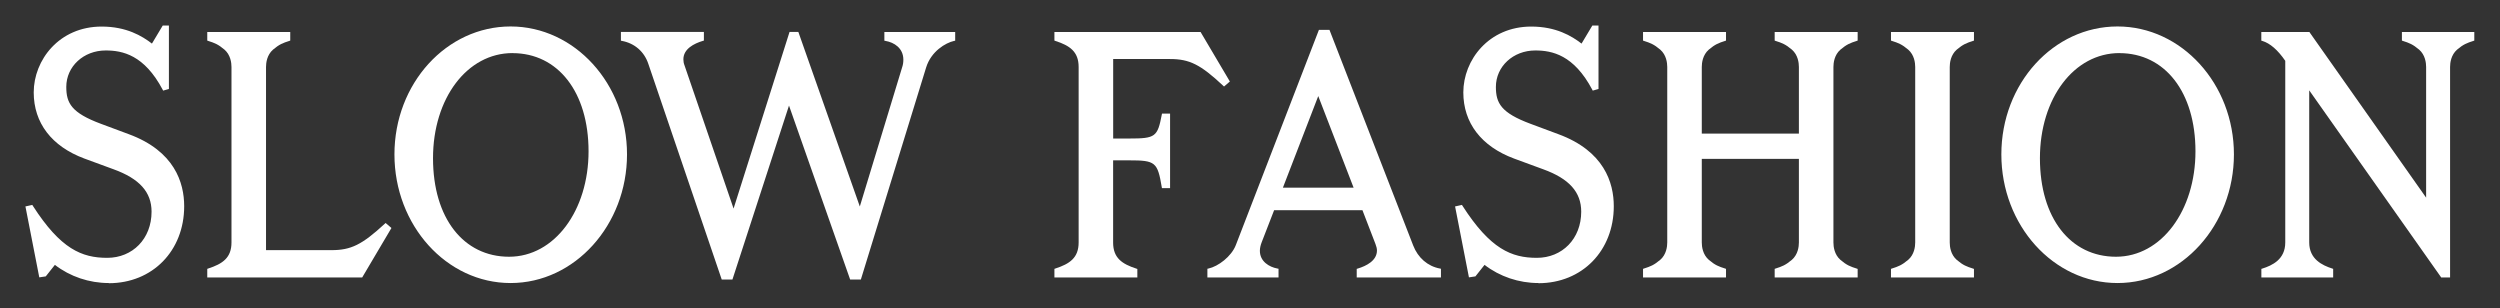 <svg viewBox="0 0 458.24 56.53" version="1.1" xmlns="http://www.w3.org/2000/svg">
  <rect x="0" y="0" width="458.24" height="56.53" fill="#333333" stroke="none"/>
  <defs>
    <style>
      .cls-1 {
        fill: #fff;
      }
    </style>
  </defs>
  
  <g>
    <g id="Layer_1">
      <g>
        <g>
          <path d="M10.02,48.19l-1.77,2.23-.85.13-2.45-12.52.86-.19c5.3,8.26,9.41,9.66,13.85,9.66,4.96,0,8.38-3.69,8.38-8.71,0-3.37-1.88-6.1-7.13-8.01l-5.36-1.97c-5.99-2.22-9.12-6.48-9.12-11.89,0-7.12,5.93-11.82,12.2-11.82,4.28,0,7.13,1.53,9.29,3.24l2.05-3.43h.74v11.19l-.68.19c-3.14-5.91-6.9-7.31-10.66-7.31-3.99,0-7.47,2.92-7.47,6.93,0,3.24,1.2,5.02,6.5,6.99l5.13,1.91c7.41,2.73,9.98,7.75,9.98,12.97,0,8.33-6.1,13.86-13.57,13.86-3.08,0-6.73-.89-9.92-3.43Z" class="cls-1"></path>
          <path d="M19.94,51.88c-3.59,0-7.09-1.18-9.88-3.33l-1.67,2.11-1.19.18-2.54-13,1.26-.28.09.15c5.1,7.95,9,9.55,13.64,9.55s8.13-3.48,8.13-8.46c0-3.58-2.21-6.05-6.96-7.77l-5.36-1.97c-5.99-2.23-9.28-6.53-9.28-12.12,0-5.93,4.66-12.07,12.45-12.07,4.55,0,7.42,1.73,9.22,3.12l1.98-3.31h1.13v11.63l-1.06.3-.09-.18c-3.37-6.36-7.35-7.18-10.44-7.18-4.05,0-7.22,2.93-7.22,6.68,0,2.98.95,4.75,6.34,6.76l5.13,1.91c8.38,3.09,10.14,8.89,10.14,13.2,0,8.17-5.81,14.11-13.82,14.11ZM9.98,47.84l.2.16c2.74,2.18,6.2,3.38,9.76,3.38,7.72,0,13.32-5.72,13.32-13.61,0-4.16-1.7-9.74-9.81-12.73l-5.13-1.91c-5.04-1.87-6.66-3.63-6.66-7.23,0-4.03,3.39-7.18,7.72-7.18,2.95,0,7.26.76,10.79,7.27l.31-.09V5.15h-.35l-2.13,3.56-.22-.18c-1.73-1.37-4.55-3.19-9.14-3.19-5.87,0-11.95,4.33-11.95,11.57,0,5.37,3.18,9.51,8.96,11.65l5.36,1.97c4.97,1.81,7.29,4.43,7.29,8.24,0,5.19-3.63,8.96-8.63,8.96-4.65,0-8.81-1.64-13.97-9.63l-.45.1,2.36,12.05.52-.08,1.86-2.34Z" class="cls-1"></path>
        </g>
        <g>
          <path d="M38.24,49.47c2.74-.89,4.45-2.1,4.45-5.02V12.28c0-1.14-.34-2.48-1.37-3.37-1.2-1.02-1.88-1.27-3.08-1.65v-1.14h14.71v1.14c-1.2.38-1.88.64-3.08,1.65-1.03.89-1.37,2.23-1.37,3.37v33.82h12.26c3.65,0,5.7-1.02,9.92-4.89l.74.64-5.19,8.77h-27.99v-1.14Z" class="cls-1"></path>
          <path d="M66.37,50.86h-28.38v-1.58l.17-.06c2.64-.86,4.27-1.96,4.27-4.78V12.28c0-.77-.17-2.21-1.28-3.18-1.17-.99-1.83-1.23-2.99-1.6l-.17-.06v-1.58h15.21v1.58l-.17.06c-1.16.37-1.82.61-2.99,1.6-1.11.97-1.28,2.41-1.28,3.18v33.57h12.01c3.57,0,5.58-.99,9.75-4.83l.16-.15,1.07.92-5.37,9.08ZM38.49,50.36h27.6l5.01-8.47-.41-.36c-4.18,3.82-6.25,4.81-9.92,4.81h-12.51V12.28c0-.86.19-2.46,1.45-3.56,1.18-1,1.9-1.29,2.99-1.65v-.71h-14.21v.71c1.09.35,1.81.64,2.99,1.64,1.27,1.1,1.46,2.7,1.46,3.56v32.17c0,3.05-1.77,4.3-4.45,5.2v.71Z" class="cls-1"></path>
        </g>
        <g>
          <path d="M72.56,28.3c0-12.84,9.46-23.2,21.04-23.2s21.09,10.36,21.09,23.2-9.52,23.33-21.09,23.33-21.04-10.43-21.04-23.33ZM108.13,27.72c0-10.49-5.36-18.24-14.19-18.24-8.38,0-14.82,8.39-14.82,19.52,0,10.43,5.3,18.31,14.19,18.31,8.32,0,14.82-8.52,14.82-19.58Z" class="cls-1"></path>
          <path d="M93.59,51.88c-11.74,0-21.29-10.58-21.29-23.58s9.55-23.45,21.29-23.45,21.34,10.52,21.34,23.45-9.57,23.58-21.34,23.58ZM93.59,5.34c-11.46,0-20.79,10.3-20.79,22.95s9.32,23.08,20.79,23.08,20.84-10.35,20.84-23.08-9.35-22.95-20.84-22.95ZM93.31,47.55c-8.64,0-14.44-7.46-14.44-18.56s6.48-19.77,15.07-19.77,14.44,7.43,14.44,18.49-6.62,19.83-15.07,19.83ZM93.94,9.73c-8.31,0-14.57,8.28-14.57,19.27s5.6,18.06,13.94,18.06,14.57-8.49,14.57-19.33-5.6-17.99-13.94-17.99Z" class="cls-1"></path>
        </g>
        <g>
          <path d="M114.06,7.26v-1.14h14.71v1.14c-2.11.64-3.76,1.78-3.76,3.62,0,.38.06.76.23,1.21l9.23,26.95,10.43-32.93h1.25l11.46,32.55,7.98-26.25c.17-.51.23-1.02.23-1.46,0-2.16-1.65-3.37-3.48-3.69v-1.14h12.48v1.14c-1.77.38-4.39,2.1-5.3,5.02l-11.91,38.71h-1.6l-11.4-32.42-10.55,32.42h-1.6l-13.4-39.35c-.8-2.42-2.68-3.94-5.02-4.39Z" class="cls-1"></path>
          <path d="M157.79,51.24h-1.96l-11.21-31.89-10.37,31.89h-1.96l-13.45-39.52c-.74-2.24-2.5-3.78-4.83-4.22l-.2-.04v-1.6h15.21v1.58l-.18.05c-1.64.49-3.58,1.48-3.58,3.38,0,.39.06.74.21,1.12l8.99,26.24,10.26-32.38h1.61l.06.17,11.21,31.83,7.76-25.52c.15-.43.22-.9.22-1.39,0-2.12-1.69-3.17-3.27-3.44l-.21-.04v-1.6h12.98v1.6l-.2.04c-1.55.34-4.2,1.9-5.12,4.85l-11.97,38.89ZM156.19,50.74h1.23l11.86-38.54c.95-3.03,3.6-4.7,5.29-5.14v-.7h-11.98v.69c1.72.36,3.48,1.56,3.48,3.89,0,.55-.08,1.07-.24,1.54l-8.2,26.98-11.65-33.1h-.89l-10.61,33.48-9.48-27.67c-.16-.42-.24-.84-.24-1.29,0-1.71,1.3-3.02,3.76-3.81v-.71h-14.21v.69c2.41.53,4.23,2.16,5,4.51l13.34,39.18h1.24l10.72-32.95,11.59,32.95Z" class="cls-1"></path>
        </g>
        <g>
          <path d="M193.52,49.47c2.74-.89,4.45-2.1,4.45-5.02V12.28c0-2.92-1.71-4.13-4.45-5.02v-1.14h26.39l5.19,8.77-.74.64c-4.22-3.94-6.27-4.96-9.92-4.96h-10.66v15.07h3.19c4.9,0,5.42-.38,6.21-4.58h1.03v13.16h-1.03c-.8-4.7-1.31-5.09-6.21-5.09h-3.19v15.32c0,2.92,1.71,4.13,4.45,5.02v1.14h-14.71v-1.14Z" class="cls-1"></path>
          <path d="M208.48,50.86h-15.21v-1.58l.17-.06c2.64-.86,4.27-1.96,4.27-4.78V12.28c0-2.83-1.64-3.93-4.27-4.78l-.17-.06v-1.58h26.79l5.37,9.08-1.07.92-.16-.15c-4.16-3.89-6.16-4.89-9.75-4.89h-10.41v14.57h2.94c4.8,0,5.19-.29,5.97-4.37l.04-.2h1.48v13.66h-1.49l-.04-.21c-.77-4.56-1.16-4.88-5.97-4.88h-2.94v15.07c0,2.83,1.64,3.93,4.27,4.78l.17.06v1.58ZM193.77,50.36h14.21v-.71c-2.68-.9-4.45-2.15-4.45-5.2v-15.57h3.44c4.97,0,5.63.48,6.42,5.09h.57v-12.66h-.57c-.81,4.14-1.47,4.58-6.42,4.58h-3.44v-15.57h10.91c3.69,0,5.76,1.01,9.93,4.87l.41-.35-5.01-8.47h-26v.71c2.68.9,4.45,2.15,4.45,5.2v32.17c0,3.05-1.77,4.3-4.45,5.2v.71Z" class="cls-1"></path>
        </g>
        <g>
          <path d="M226.75,45.02l15.16-39.29h1.6l15.28,39.35c.91,2.35,2.74,3.94,5.07,4.39v1.14h-14.94v-1.14c2.11-.64,3.71-1.78,3.71-3.56,0-.38-.11-.83-.29-1.27l-2.45-6.36h-16.53l-2.34,6.04c-.23.57-.34,1.14-.34,1.65,0,1.97,1.65,3.18,3.42,3.5v1.14h-12.54v-1.14c1.77-.38,4.33-2.22,5.19-4.45ZM248.47,34.65l-6.84-17.74-6.84,17.74h13.68Z" class="cls-1"></path>
          <path d="M264.12,50.86h-15.44v-1.58l.18-.05c1.61-.49,3.53-1.46,3.53-3.32,0-.32-.09-.72-.27-1.18l-2.39-6.2h-16.19l-2.28,5.88c-.21.54-.33,1.08-.33,1.56,0,1.97,1.73,2.98,3.21,3.25l.21.04v1.6h-13.04v-1.6l.2-.04c1.77-.38,4.2-2.2,5.01-4.29l15.23-39.45h1.94l.06.16,15.28,39.35c.88,2.27,2.66,3.81,4.89,4.23l.2.04v1.6ZM249.18,50.36h14.44v-.69c-2.3-.51-4.14-2.14-5.06-4.5l-15.21-39.19h-1.25l-15.1,39.13c-.83,2.17-3.3,4.06-5.17,4.56v.7h12.04v-.69c-1.74-.38-3.42-1.65-3.42-3.7,0-.55.12-1.15.36-1.75l2.4-6.2h16.88l2.51,6.52c.2.52.3.98.3,1.36,0,1.68-1.28,2.97-3.71,3.74v.71ZM248.84,34.9h-14.41l7.21-18.68,7.21,18.68ZM235.16,34.4h12.95l-6.48-16.79-6.48,16.79Z" class="cls-1"></path>
        </g>
        <g>
          <path d="M272.07,48.19l-1.77,2.23-.86.13-2.45-12.52.86-.19c5.3,8.26,9.41,9.66,13.85,9.66,4.96,0,8.38-3.69,8.38-8.71,0-3.37-1.88-6.1-7.13-8.01l-5.36-1.97c-5.99-2.22-9.12-6.48-9.12-11.89,0-7.12,5.93-11.82,12.2-11.82,4.28,0,7.13,1.53,9.29,3.24l2.05-3.43h.74v11.19l-.68.19c-3.13-5.91-6.9-7.31-10.66-7.31-3.99,0-7.47,2.92-7.47,6.93,0,3.24,1.2,5.02,6.5,6.99l5.13,1.91c7.41,2.73,9.98,7.75,9.98,12.97,0,8.33-6.1,13.86-13.57,13.86-3.08,0-6.73-.89-9.92-3.43Z" class="cls-1"></path>
          <path d="M281.99,51.88c-3.59,0-7.09-1.18-9.88-3.33l-1.67,2.11-1.19.18-2.54-13,1.26-.28.09.15c5.1,7.95,9,9.55,13.64,9.55s8.13-3.48,8.13-8.46c0-3.58-2.21-6.05-6.96-7.77l-5.36-1.97c-5.99-2.23-9.29-6.53-9.29-12.12,0-5.93,4.66-12.07,12.45-12.07,4.55,0,7.42,1.73,9.22,3.12l1.98-3.31h1.13v11.63l-1.06.3-.09-.18c-3.37-6.36-7.35-7.18-10.44-7.18-4.05,0-7.22,2.93-7.22,6.68,0,2.98.95,4.75,6.34,6.76l5.13,1.91c8.38,3.09,10.14,8.89,10.14,13.2,0,8.17-5.81,14.11-13.82,14.11ZM272.03,47.84l.2.16c2.74,2.18,6.2,3.38,9.76,3.38,7.72,0,13.32-5.72,13.32-13.61,0-4.16-1.7-9.74-9.81-12.73l-5.13-1.91c-5.04-1.87-6.66-3.63-6.66-7.23,0-4.03,3.39-7.18,7.72-7.18,2.95,0,7.27.76,10.79,7.27l.31-.09V5.15h-.35l-2.13,3.56-.22-.18c-1.73-1.37-4.55-3.19-9.14-3.19-5.87,0-11.95,4.33-11.95,11.57,0,5.37,3.18,9.51,8.96,11.65l5.36,1.97c4.97,1.81,7.29,4.43,7.29,8.24,0,5.19-3.63,8.96-8.63,8.96-4.65,0-8.81-1.64-13.97-9.63l-.45.1,2.36,12.05.52-.08,1.86-2.34Z" class="cls-1"></path>
        </g>
        <g>
          <path d="M301.43,49.47c1.2-.38,1.88-.64,3.08-1.65,1.03-.89,1.37-2.22,1.37-3.37V12.28c0-1.14-.34-2.48-1.37-3.37-1.2-1.02-1.88-1.27-3.08-1.65v-1.14h14.71v1.14c-1.2.38-1.88.64-3.08,1.65-1.03.89-1.37,2.23-1.37,3.37v12.46h18.3v-12.46c0-1.14-.34-2.48-1.37-3.37-1.2-1.02-1.88-1.27-3.08-1.65v-1.14h14.71v1.14c-1.2.38-1.88.64-3.08,1.65-1.03.89-1.37,2.23-1.37,3.37v32.17c0,1.14.34,2.48,1.37,3.37,1.2,1.02,1.88,1.27,3.08,1.65v1.14h-14.71v-1.14c1.2-.38,1.88-.64,3.08-1.65,1.03-.89,1.37-2.22,1.37-3.37v-15.57h-18.3v15.57c0,1.14.34,2.48,1.37,3.37,1.2,1.02,1.88,1.27,3.08,1.65v1.14h-14.71v-1.14Z" class="cls-1"></path>
          <path d="M340.5,50.86h-15.21v-1.58l.17-.06c1.16-.37,1.82-.61,2.99-1.6,1.11-.97,1.28-2.41,1.28-3.18v-15.32h-17.8v15.32c0,.77.17,2.21,1.28,3.18,1.17,1,1.83,1.23,2.99,1.6l.17.06v1.58h-15.21v-1.58l.17-.06c1.16-.37,1.82-.61,2.99-1.6,1.11-.96,1.28-2.41,1.28-3.18V12.28c0-.77-.17-2.21-1.28-3.18-1.17-.99-1.83-1.23-2.99-1.6l-.17-.06v-1.58h15.21v1.58l-.17.06c-1.16.37-1.82.61-2.99,1.6-1.11.97-1.28,2.41-1.28,3.18v12.21h17.8v-12.21c0-.77-.17-2.21-1.28-3.18-1.17-.99-1.83-1.23-2.99-1.6l-.17-.06v-1.58h15.21v1.58l-.17.06c-1.16.37-1.82.61-2.99,1.6-1.11.97-1.28,2.41-1.28,3.18v32.17c0,.77.17,2.21,1.28,3.18,1.17,1,1.83,1.23,2.99,1.6l.17.06v1.58ZM325.79,50.36h14.21v-.71c-1.09-.35-1.81-.64-2.99-1.64-1.27-1.1-1.46-2.7-1.46-3.56V12.28c0-.86.19-2.46,1.45-3.56,1.18-1,1.9-1.29,2.99-1.65v-.71h-14.21v.71c1.09.35,1.81.64,2.99,1.64,1.27,1.1,1.46,2.7,1.46,3.56v12.71h-18.8v-12.71c0-.86.19-2.46,1.45-3.56,1.18-1,1.9-1.29,2.99-1.65v-.71h-14.21v.71c1.09.35,1.81.64,2.99,1.64,1.27,1.1,1.46,2.7,1.46,3.56v32.17c0,.86-.19,2.46-1.45,3.56-1.18,1.01-1.91,1.3-2.99,1.65v.71h14.21v-.71c-1.09-.35-1.81-.64-2.99-1.64-1.27-1.1-1.46-2.7-1.46-3.56v-15.82h18.8v15.82c0,.86-.19,2.46-1.45,3.56-1.18,1.01-1.91,1.3-2.99,1.65v.71Z" class="cls-1"></path>
        </g>
        <g>
          <path d="M346.86,49.47c1.2-.38,1.88-.64,3.08-1.65,1.03-.89,1.37-2.22,1.37-3.37V12.28c0-1.14-.34-2.48-1.37-3.37-1.2-1.02-1.88-1.27-3.08-1.65v-1.14h14.71v1.14c-1.2.38-1.88.64-3.08,1.65-1.03.89-1.37,2.23-1.37,3.37v32.17c0,1.14.34,2.48,1.37,3.37,1.2,1.02,1.88,1.27,3.08,1.65v1.14h-14.71v-1.14Z" class="cls-1"></path>
          <path d="M361.82,50.86h-15.21v-1.58l.17-.06c1.16-.37,1.82-.61,2.99-1.6,1.11-.96,1.28-2.41,1.28-3.18V12.28c0-.77-.17-2.21-1.28-3.18-1.17-.99-1.83-1.23-2.99-1.6l-.17-.06v-1.58h15.21v1.58l-.17.06c-1.16.37-1.82.61-2.99,1.6-1.11.97-1.28,2.41-1.28,3.18v32.17c0,.77.17,2.21,1.28,3.18,1.17,1,1.83,1.23,2.99,1.6l.17.06v1.58ZM347.11,50.36h14.21v-.71c-1.09-.35-1.81-.64-2.99-1.64-1.27-1.1-1.46-2.7-1.46-3.56V12.28c0-.86.19-2.46,1.45-3.56,1.18-1,1.9-1.29,2.99-1.65v-.71h-14.21v.71c1.09.35,1.81.64,2.99,1.64,1.27,1.1,1.46,2.7,1.46,3.56v32.17c0,.86-.19,2.46-1.45,3.56-1.18,1.01-1.91,1.3-2.99,1.65v.71Z" class="cls-1"></path>
        </g>
        <g>
          <path d="M367.1,28.3c0-12.84,9.46-23.2,21.04-23.2s21.09,10.36,21.09,23.2-9.52,23.33-21.09,23.33-21.04-10.43-21.04-23.33ZM402.67,27.72c0-10.49-5.36-18.24-14.19-18.24-8.38,0-14.82,8.39-14.82,19.52,0,10.43,5.3,18.31,14.19,18.31,8.32,0,14.82-8.52,14.82-19.58Z" class="cls-1"></path>
          <path d="M388.13,51.88c-11.74,0-21.29-10.58-21.29-23.58s9.55-23.45,21.29-23.45,21.34,10.52,21.34,23.45-9.57,23.58-21.34,23.58ZM388.13,5.34c-11.46,0-20.79,10.3-20.79,22.95s9.32,23.08,20.79,23.08,20.84-10.35,20.84-23.08-9.35-22.95-20.84-22.95ZM387.85,47.55c-8.64,0-14.44-7.46-14.44-18.56s6.48-19.77,15.07-19.77,14.44,7.43,14.44,18.49-6.62,19.83-15.07,19.83ZM388.48,9.73c-8.31,0-14.57,8.28-14.57,19.27s5.6,18.06,13.94,18.06,14.57-8.49,14.57-19.33-5.6-17.99-13.94-17.99Z" class="cls-1"></path>
        </g>
        <g>
          <path d="M419.14,44.44V11.07c-1.43-2.1-2.91-3.37-4.39-3.81v-1.14h8.44l21.78,30.89V12.28c0-1.14-.34-2.48-1.37-3.37-1.2-1.02-1.88-1.27-3.08-1.65v-1.14h12.77v1.14c-1.2.38-1.88.64-3.08,1.65-1.03.89-1.37,2.23-1.37,3.37v38.33h-1.25l-24.57-34.83v28.67c0,3.05,2.22,4.32,4.39,5.02v1.14h-12.66v-1.14c2.22-.7,4.39-1.97,4.39-5.02Z" class="cls-1"></path>
          <path d="M449.09,50.86h-1.63l-.07-.11-24.12-34.19v27.88c0,3.07,2.41,4.2,4.22,4.78l.17.06v1.58h-13.16v-1.58l.17-.05c1.81-.57,4.21-1.68,4.21-4.78V11.15c-1.37-1.99-2.78-3.22-4.21-3.65l-.18-.05v-1.58h8.82l.07.11,21.32,30.25V12.28c0-.77-.17-2.21-1.28-3.18-1.17-.99-1.83-1.23-2.99-1.6l-.17-.06v-1.58h13.27v1.58l-.17.06c-1.16.37-1.82.61-2.99,1.6-1.11.97-1.28,2.41-1.28,3.18v38.58ZM447.72,50.36h.87V12.28c0-.86.19-2.46,1.45-3.56,1.18-1,1.9-1.29,2.99-1.65v-.71h-12.27v.71c1.09.35,1.81.64,2.99,1.64,1.27,1.1,1.46,2.7,1.46,3.56v25.52l-.45-.65-21.7-30.79h-8.06v.71c1.49.51,2.95,1.81,4.35,3.86l.04.06v33.45c0,3.33-2.45,4.57-4.39,5.2v.71h12.16v-.71c-1.94-.65-4.39-1.91-4.39-5.2V14.99l24.95,35.37Z" class="cls-1"></path>
        </g>
      </g>
    </g>
  </g>
</svg>